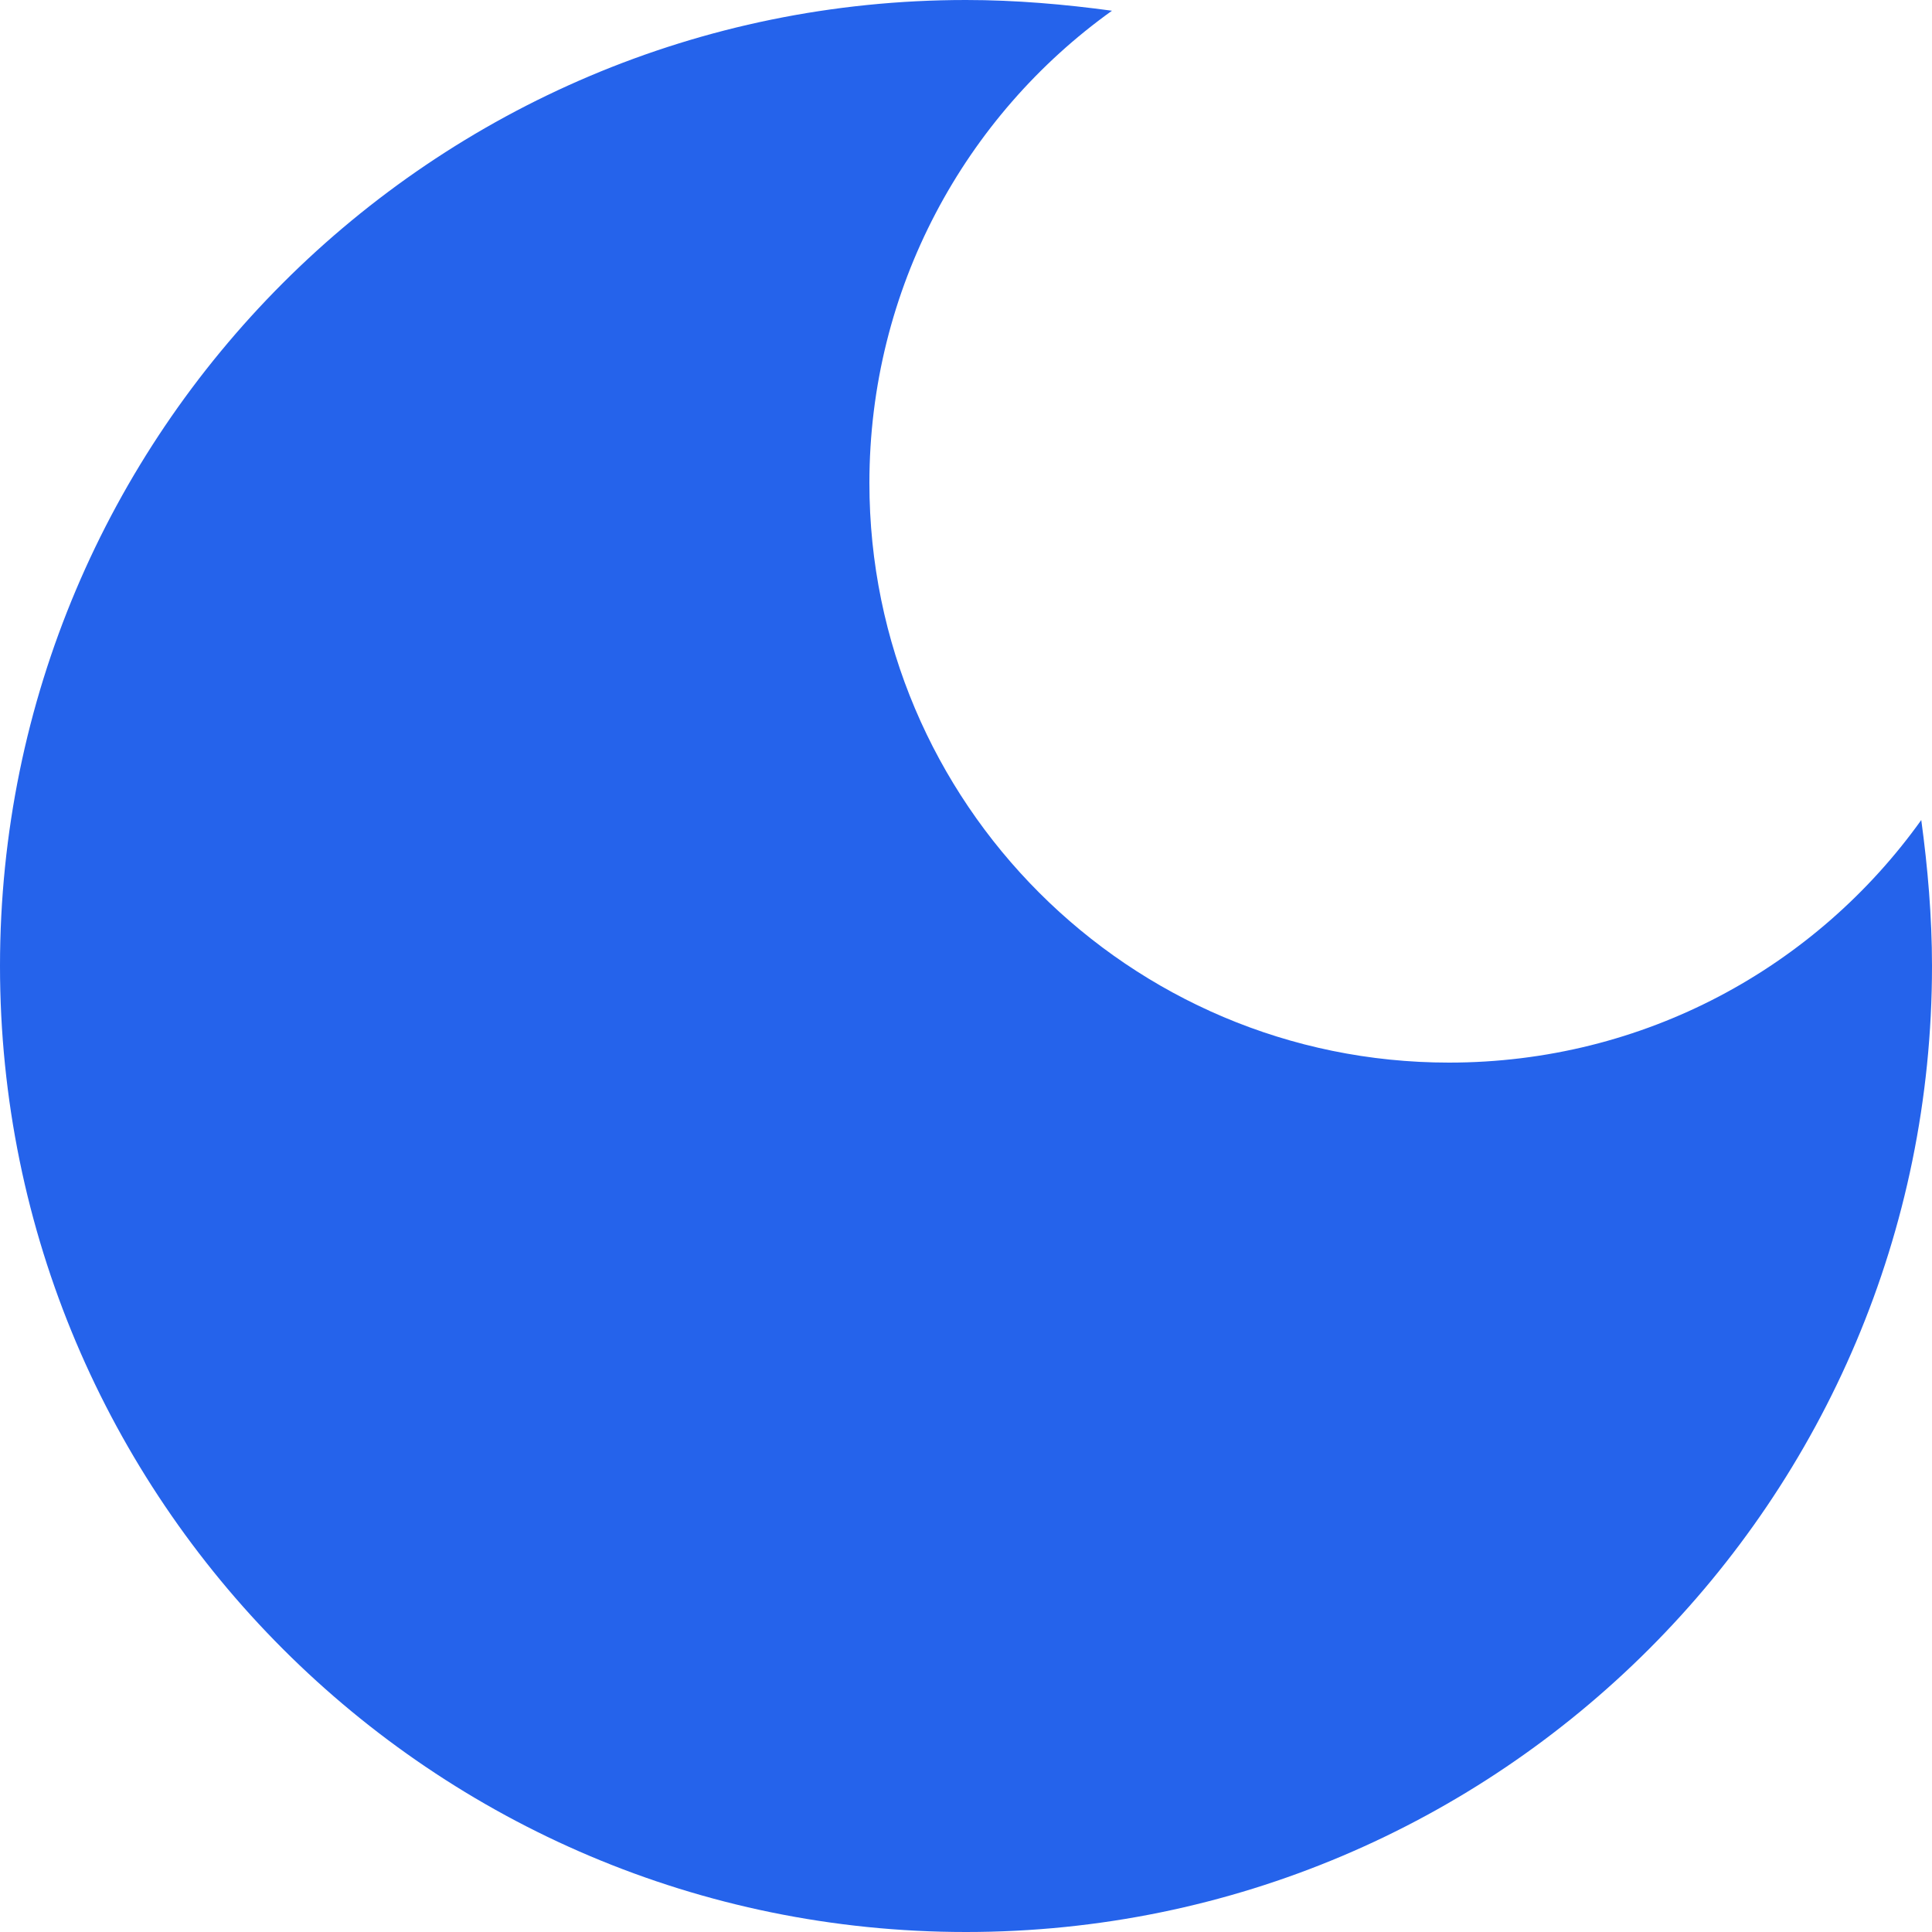<svg width="18" height="18" viewBox="0 0 18 18" fill="none" xmlns="http://www.w3.org/2000/svg">
<path d="M9 0C4.03 0 0 4.03 0 9C0 13.97 4.03 18 9 18C13.97 18 18 13.97 18 9C18 8.54 17.96 8.08 17.9 7.64C16.92 9.01 15.32 9.9 13.5 9.9C10.52 9.9 8.1 7.48 8.1 4.5C8.1 2.69 8.99 1.08 10.36 0.1C9.92 0.04 9.46 0 9 0Z" fill="#2563EB"/>
</svg>
